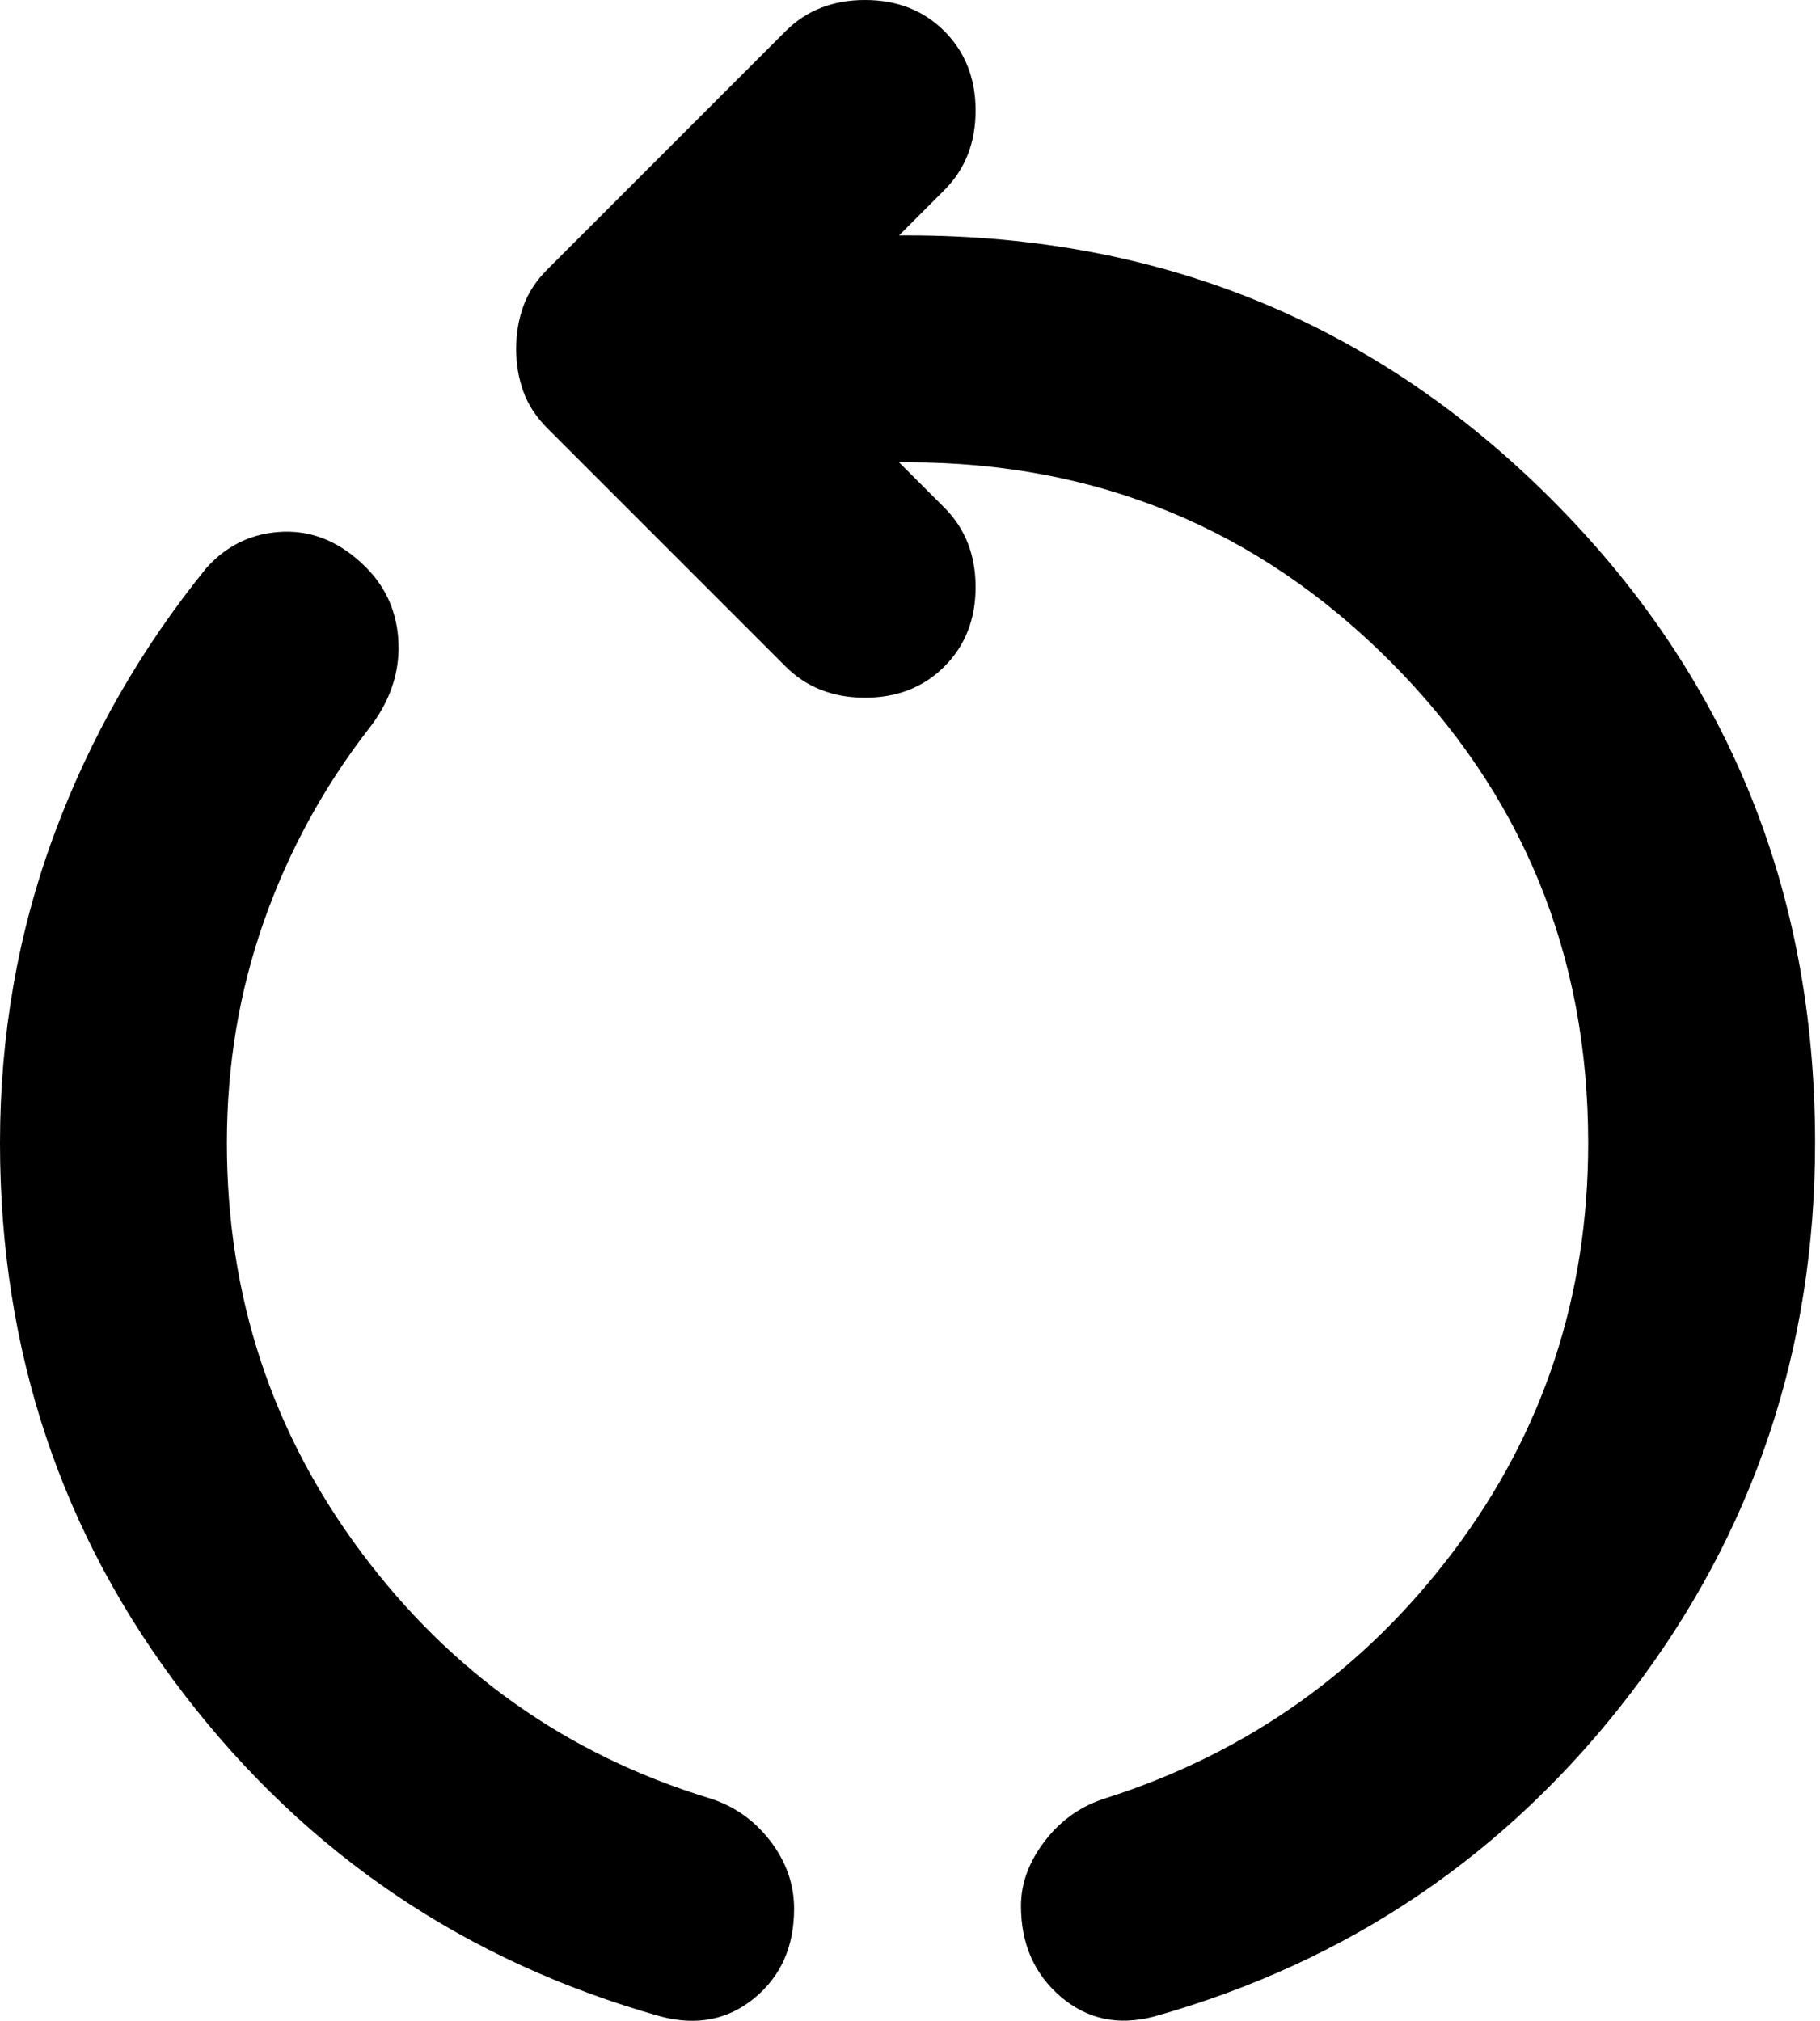 <?xml version="1.0" encoding="UTF-8"?> <svg xmlns="http://www.w3.org/2000/svg" width="136" height="151" viewBox="0 0 136 151" fill="none"> <path d="M49.378 150.678C34.826 146.581 22.959 138.565 13.775 126.629C4.592 114.688 0 100.947 0 85.406C0 77.352 1.342 69.686 4.027 62.407C6.711 55.134 10.526 48.46 15.47 42.385C17.025 40.69 18.932 39.805 21.192 39.732C23.453 39.664 25.502 40.548 27.338 42.385C28.892 43.939 29.706 45.846 29.78 48.107C29.847 50.367 29.104 52.487 27.55 54.465C24.159 58.844 21.546 63.648 19.709 68.875C17.872 74.103 16.954 79.613 16.954 85.406C16.954 96.85 20.311 107.059 27.025 116.033C33.733 125.002 42.385 131.111 52.981 134.36C54.818 134.925 56.338 135.985 57.542 137.539C58.74 139.093 59.339 140.788 59.339 142.625C59.339 145.451 58.35 147.677 56.372 149.305C54.394 150.927 52.063 151.385 49.378 150.678ZM86.253 150.678C83.569 151.385 81.238 150.89 79.26 149.195C77.282 147.499 76.293 145.239 76.293 142.413C76.293 140.718 76.895 139.093 78.098 137.539C79.296 135.985 80.814 134.925 82.65 134.36C93.247 130.969 101.899 124.823 108.607 115.923C115.321 107.022 118.678 96.85 118.678 85.406C118.678 71.277 113.733 59.268 103.843 49.378C93.953 39.489 81.944 34.544 67.816 34.544H67.18L70.571 37.934C72.125 39.489 72.902 41.467 72.902 43.868C72.902 46.27 72.125 48.248 70.571 49.802C69.017 51.356 67.039 52.133 64.637 52.133C62.235 52.133 60.257 51.356 58.703 49.802L40.901 32.001C40.054 31.153 39.455 30.235 39.104 29.246C38.748 28.257 38.57 27.197 38.57 26.067C38.57 24.936 38.748 23.877 39.104 22.888C39.455 21.899 40.054 20.98 40.901 20.133L58.703 2.331C60.257 0.777 62.235 0 64.637 0C67.039 0 69.017 0.777 70.571 2.331C72.125 3.885 72.902 5.863 72.902 8.265C72.902 10.667 72.125 12.645 70.571 14.199L67.18 17.59H67.816C86.748 17.59 102.783 24.159 115.923 37.299C129.062 50.438 135.632 66.474 135.632 85.406C135.632 100.805 131.04 114.51 121.857 126.519C112.673 138.528 100.805 146.581 86.253 150.678Z" fill="black"></path> </svg> 